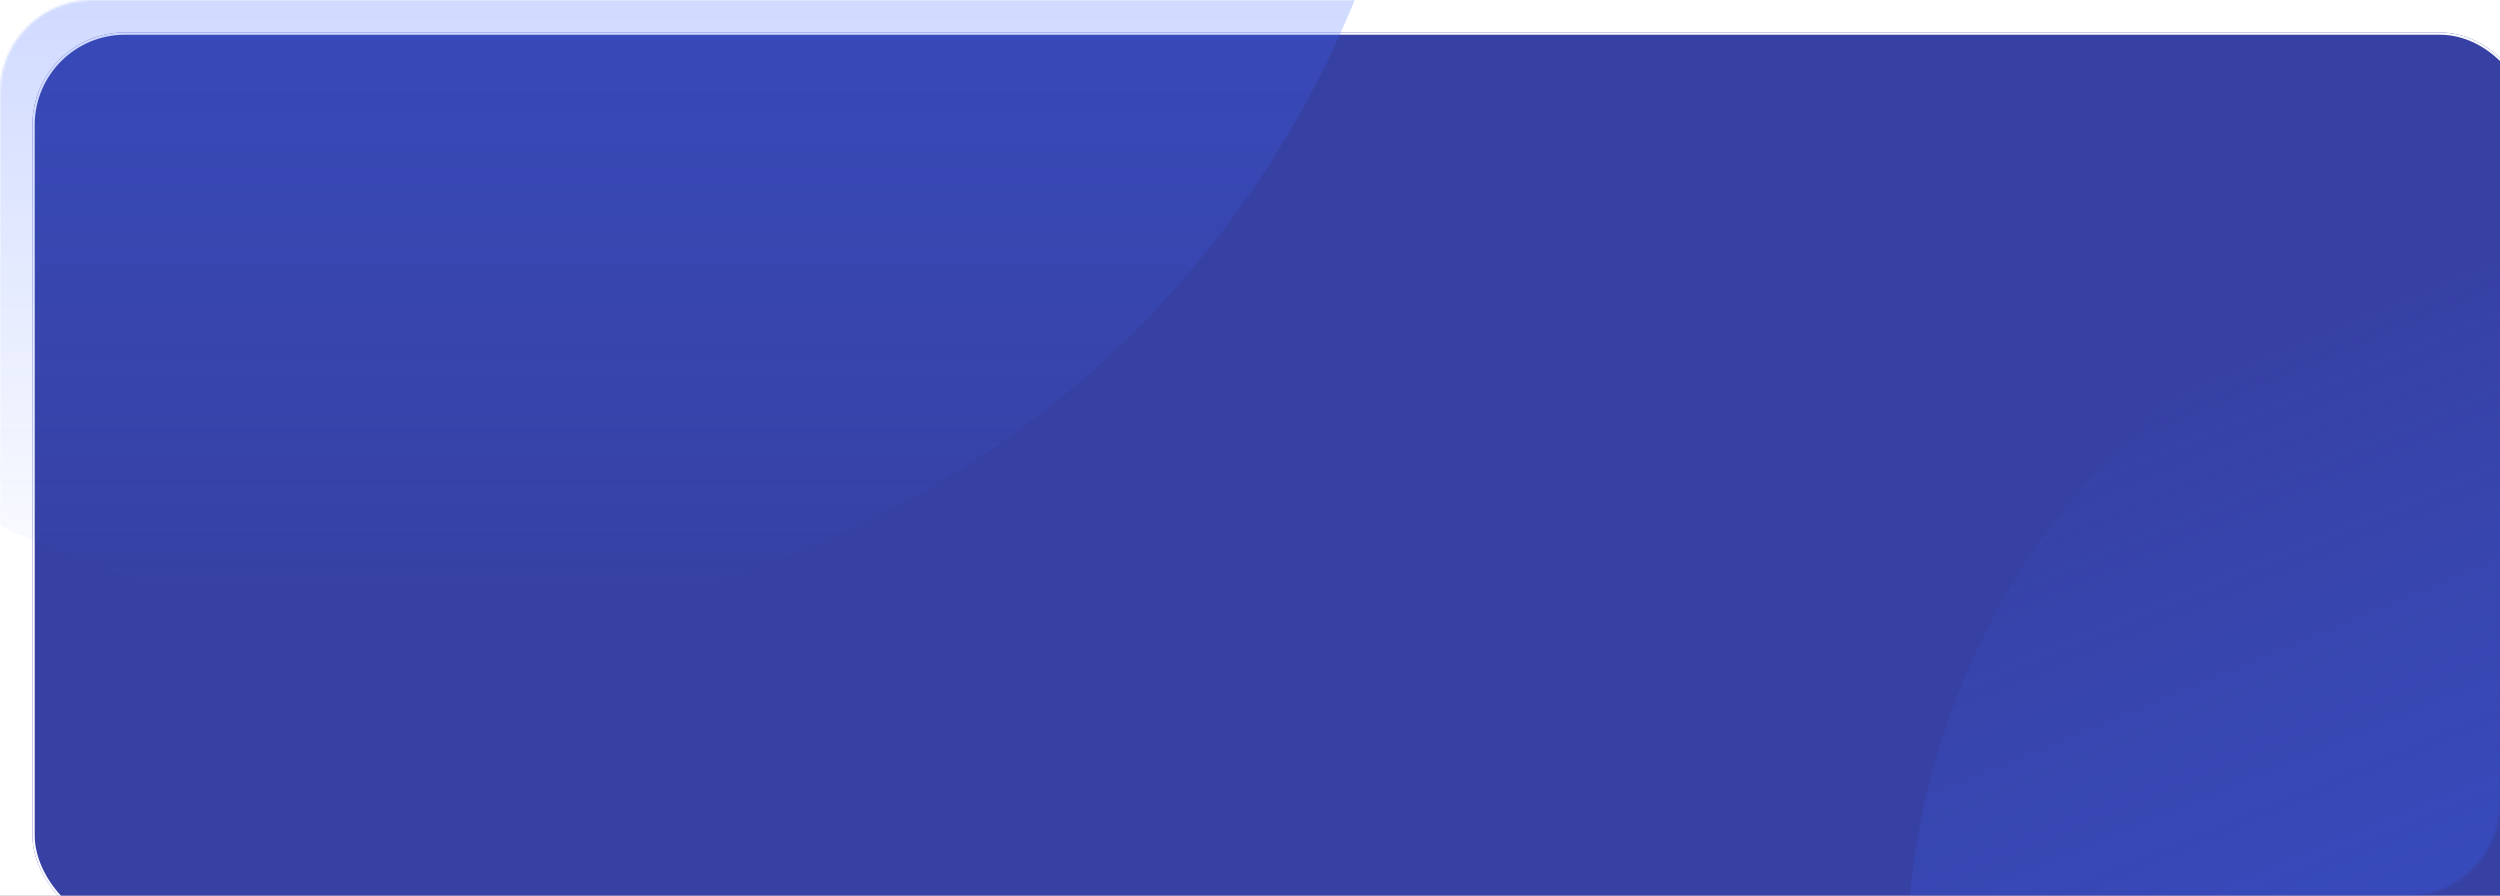 <svg width="1080" height="387" viewBox="0 0 1080 387" fill="none" xmlns="http://www.w3.org/2000/svg">
<rect width="1080" height="387" fill="#1E1E1E"/>
<g clip-path="url(#clip0_0_1)">
<rect width="1440" height="8902" transform="translate(-164 -2804)" fill="white"/>
<g filter="url(#filter0_d_0_1)">
<rect width="1080" height="387" rx="40" fill="#3741A3"/>
<rect x="0.5" y="0.5" width="1079" height="386" rx="39.5" stroke="#F9F9FF"/>
</g>
<mask id="mask0_0_1" style="mask-type:alpha" maskUnits="userSpaceOnUse" x="0" y="0" width="1080" height="387">
<rect width="1080" height="387" rx="40" fill="#BCC9F9"/>
</mask>
<g mask="url(#mask0_0_1)">
<circle cx="185.5" cy="-162.5" r="431.5" fill="url(#paint0_linear_0_1)" fill-opacity="0.76"/>
<circle cx="1145.48" cy="417.658" r="321.899" transform="rotate(157.445 1145.48 417.658)" fill="url(#paint1_linear_0_1)" fill-opacity="0.65"/>
</g>
</g>
<defs>
<filter id="filter0_d_0_1" x="-11.5" y="-11.5" width="1131" height="438" filterUnits="userSpaceOnUse" color-interpolation-filters="sRGB">
<feFlood flood-opacity="0" result="BackgroundImageFix"/>
<feColorMatrix in="SourceAlpha" type="matrix" values="0 0 0 0 0 0 0 0 0 0 0 0 0 0 0 0 0 0 127 0" result="hardAlpha"/>
<feOffset dx="14" dy="14"/>
<feGaussianBlur stdDeviation="12.75"/>
<feComposite in2="hardAlpha" operator="out"/>
<feColorMatrix type="matrix" values="0 0 0 0 0.012 0 0 0 0 0.028 0 0 0 0 0.188 0 0 0 0.21 0"/>
<feBlend mode="normal" in2="BackgroundImageFix" result="effect1_dropShadow_0_1"/>
<feBlend mode="normal" in="SourceGraphic" in2="effect1_dropShadow_0_1" result="shape"/>
</filter>
<linearGradient id="paint0_linear_0_1" x1="185.5" y1="-594" x2="185.5" y2="269" gradientUnits="userSpaceOnUse">
<stop stop-color="#3965FF"/>
<stop offset="1" stop-color="#3965FF" stop-opacity="0"/>
</linearGradient>
<linearGradient id="paint1_linear_0_1" x1="1145.48" y1="95.759" x2="1145.48" y2="739.557" gradientUnits="userSpaceOnUse">
<stop stop-color="#3965FF"/>
<stop offset="1" stop-color="#3965FF" stop-opacity="0"/>
</linearGradient>
<clipPath id="clip0_0_1">
<rect width="1440" height="8902" fill="white" transform="translate(-164 -2804)"/>
</clipPath>
</defs>
</svg>
